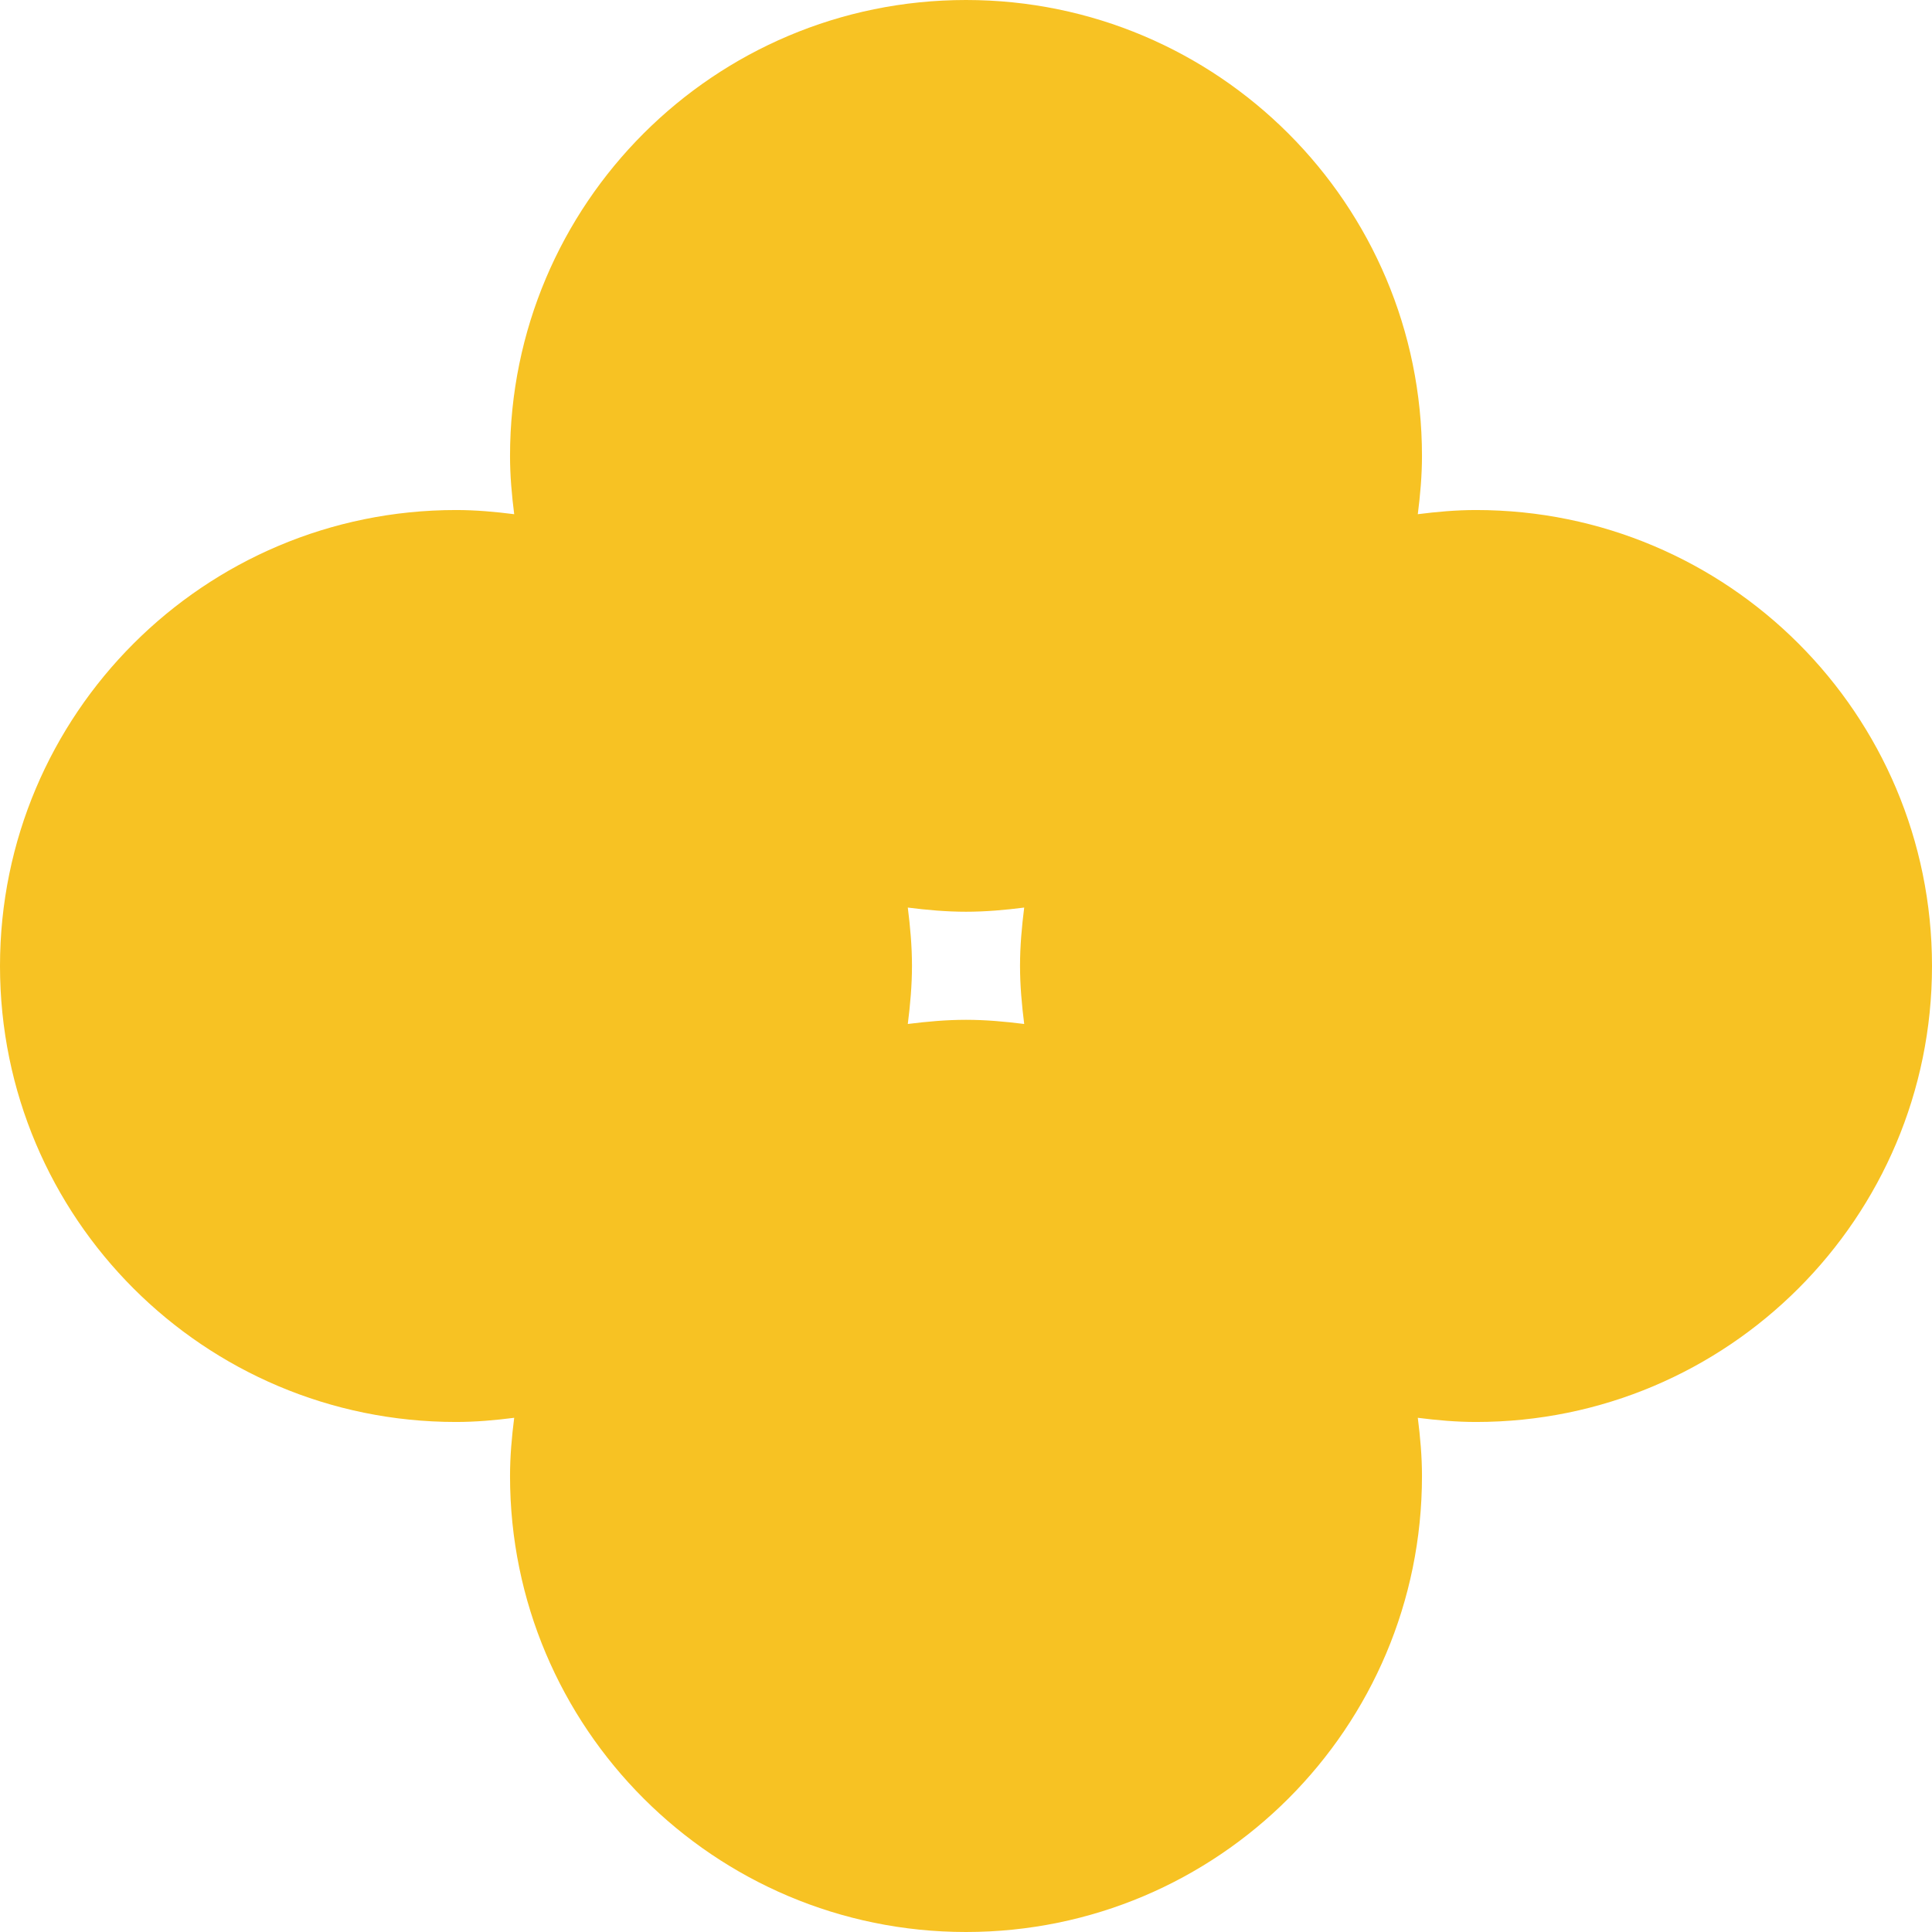 <svg width="81" height="81" viewBox="0 0 81 81" fill="none" xmlns="http://www.w3.org/2000/svg">
<g clip-path="url(#clip0_2786_15624)">
<path d="M61.883 21.383C61.054 21.383 60.243 21.456 59.442 21.558C59.544 20.756 59.617 19.946 59.617 19.117C59.617 8.564 51.062 0 40.5 0C29.938 0 21.383 8.555 21.383 19.117C21.383 19.946 21.456 20.756 21.558 21.558C20.756 21.456 19.946 21.383 19.117 21.383C8.564 21.383 0 29.938 0 40.5C0 51.062 8.555 59.617 19.117 59.617C19.946 59.617 20.756 59.544 21.558 59.442C21.456 60.243 21.383 61.054 21.383 61.883C21.383 72.436 29.938 81 40.5 81C51.062 81 59.617 72.445 59.617 61.883C59.617 61.054 59.544 60.243 59.442 59.442C60.243 59.544 61.054 59.617 61.883 59.617C72.436 59.617 81 51.062 81 40.5C81 29.938 72.445 21.383 61.883 21.383ZM38.06 42.931C38.161 42.13 38.235 41.32 38.235 40.491C38.235 39.662 38.161 38.852 38.06 38.05C38.861 38.152 39.671 38.225 40.5 38.225C41.329 38.225 42.139 38.152 42.94 38.05C42.839 38.852 42.765 39.662 42.765 40.491C42.765 41.32 42.839 42.13 42.94 42.931C42.139 42.83 41.329 42.756 40.5 42.756C39.671 42.756 38.861 42.83 38.06 42.931Z" fill="#F7C223"/>
</g>
<defs>
<clipPath id="clip0_2786_15624">
<rect width="81" height="81" fill="white"/>
</clipPath>
</defs>
</svg>
